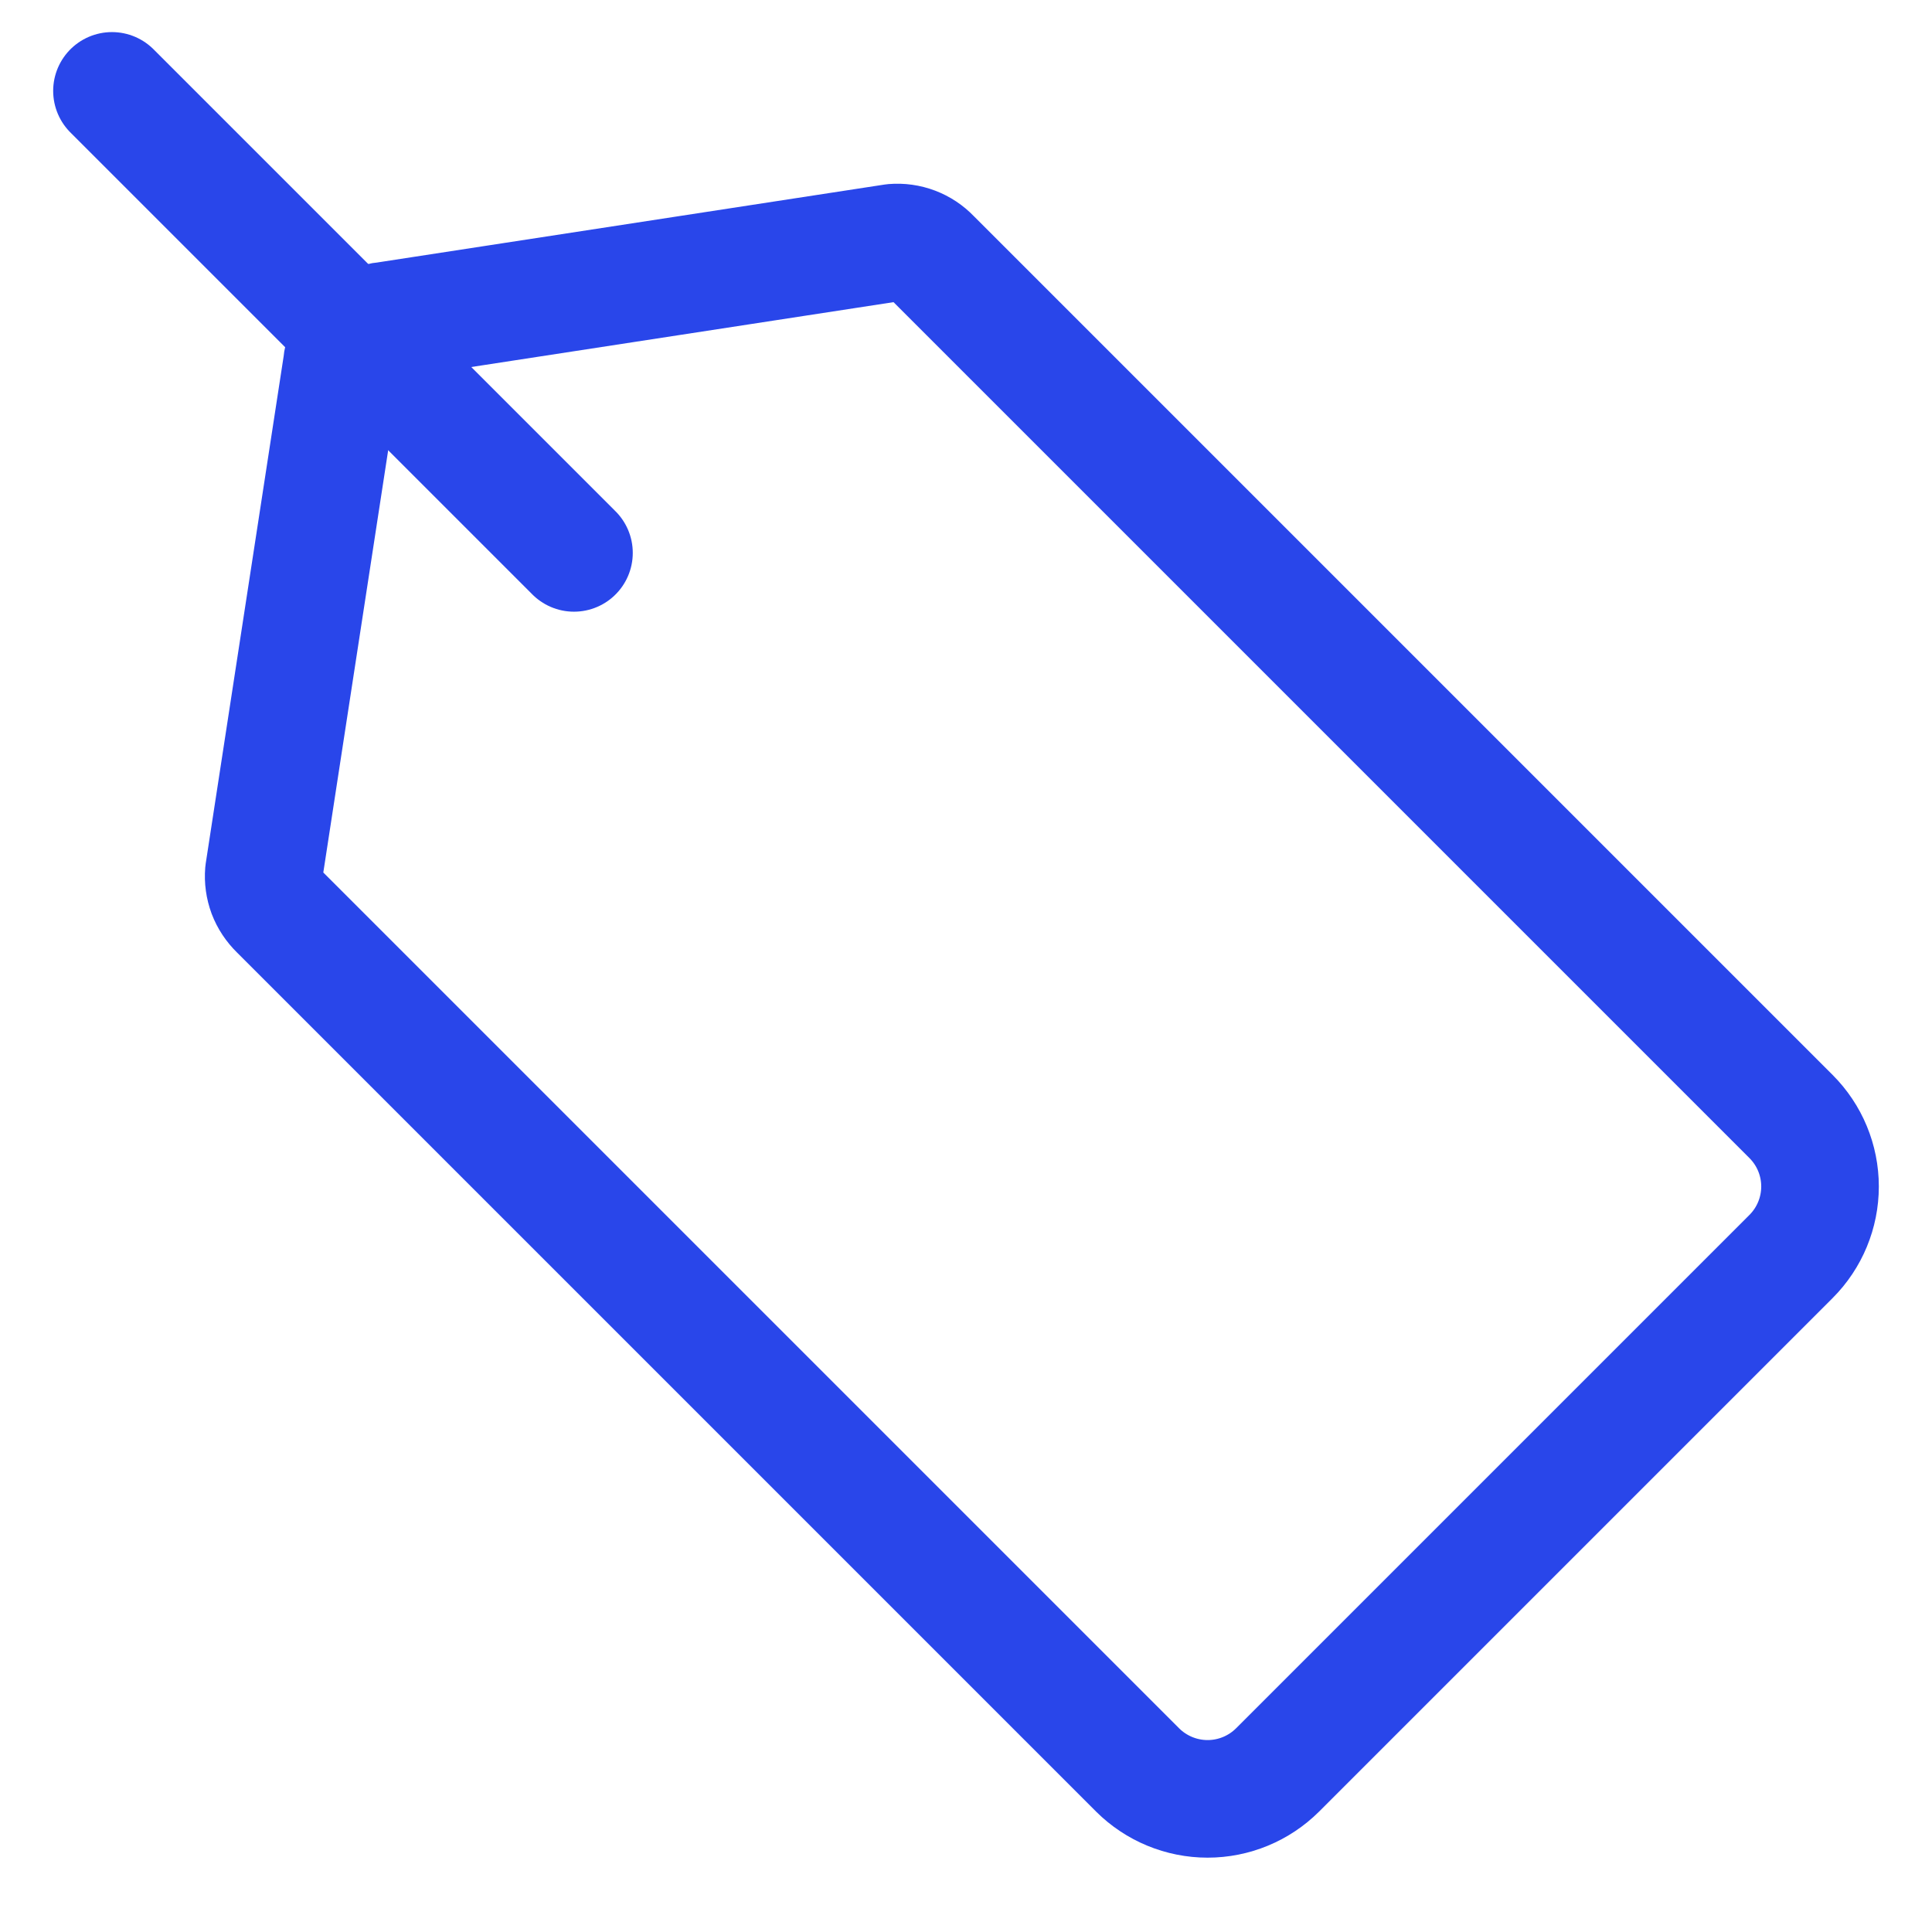 <svg width="23" height="23" viewBox="0 0 23 23" fill="none" xmlns="http://www.w3.org/2000/svg">
<g clip-path="url(#clip0_184_4194)">
<path d="M21.322 14.958L15.209 21.071C14.988 21.291 14.689 21.415 14.376 21.415C14.064 21.415 13.764 21.291 13.543 21.071L3.313 10.841C3.253 10.782 3.205 10.711 3.175 10.632C3.146 10.553 3.134 10.469 3.141 10.385L4.068 4.351C4.079 4.212 4.138 4.083 4.236 3.985C4.334 3.887 4.464 3.827 4.602 3.816L10.636 2.889C10.72 2.882 10.805 2.894 10.884 2.924C10.963 2.954 11.034 3.001 11.092 3.062L21.322 13.292C21.543 13.513 21.667 13.812 21.667 14.125C21.667 14.437 21.543 14.737 21.322 14.958V14.958Z" stroke="#2946EA" stroke-width="1.4" stroke-linecap="round" stroke-linejoin="round"/>
<path d="M6.833 6.582L1.333 1.082" stroke="#2946EA" stroke-width="1.4" stroke-linecap="round" stroke-linejoin="round"/>
</g>
<defs>
<clipPath id="clip0_184_4194">
<rect width="22" height="22" fill="white" transform="translate(0.5 0.249)"/>
</clipPath>
</defs>
</svg>
